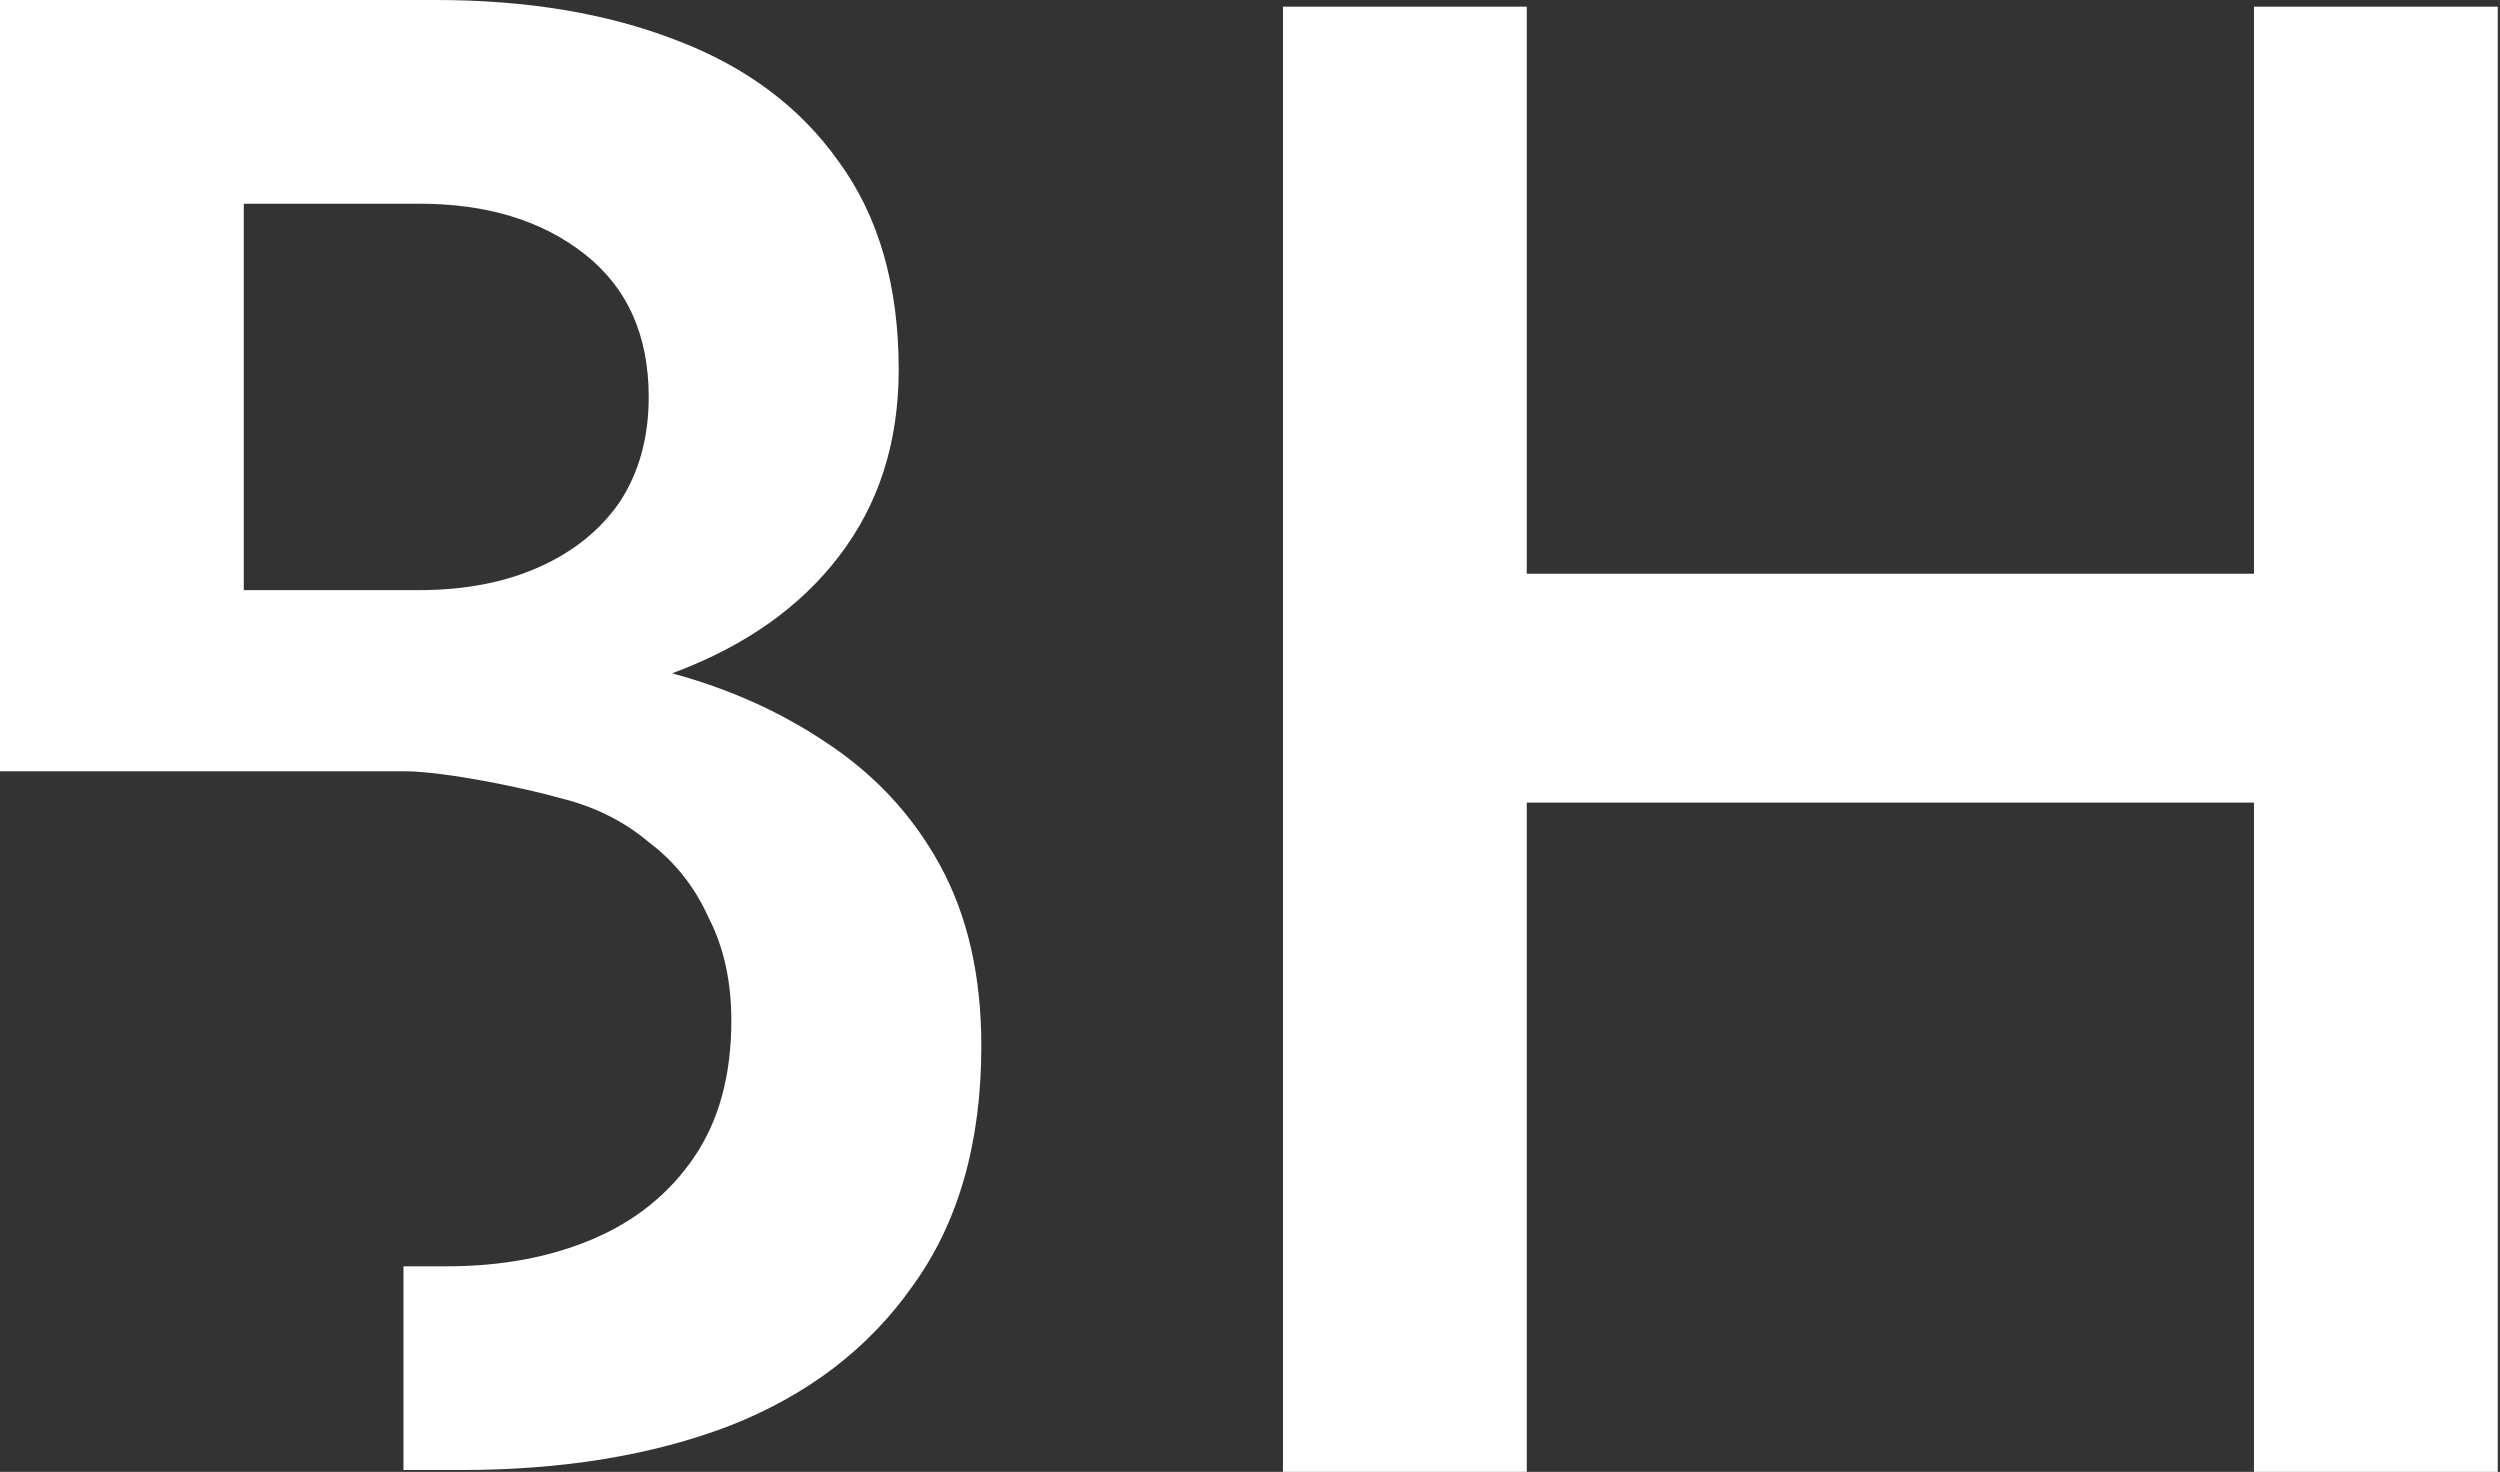 <?xml version="1.0" encoding="UTF-8"?> <svg xmlns="http://www.w3.org/2000/svg" width="1031" height="607" viewBox="0 0 1031 607" fill="none"><rect x="0" y="0" width="1031" height="607" fill="#333333" stroke="none"/> <path d="M569.142 330.996V236.595H994.29V330.996H569.142ZM929.538 2.76H1030.07V609H929.538V2.76ZM529.098 2.76H629.634V609H529.098V2.76Z" fill="white"></path> <path fill-rule="evenodd" clip-rule="evenodd" d="M76.68 318.059H0V0H179.772C217.26 0 250.204 5.485 278.604 16.455C307.572 27.425 330.008 44.169 345.912 66.686C362.384 89.204 370.62 117.784 370.62 152.426C370.62 182.449 362.384 208.142 345.912 229.505C330.008 250.291 307.572 266.168 278.604 277.138C278.135 277.32 277.664 277.5 277.192 277.678C300.561 284.035 321.48 293.382 339.948 305.718C360.396 318.998 376.3 336.03 387.66 356.816C399.02 377.601 404.7 402.428 404.7 431.297C404.7 471.135 395.328 504.045 376.584 530.027C358.408 556.009 333.132 575.351 300.756 588.053C268.948 600.178 232.028 606.24 189.996 606.24H166.396V522.233H184.032C206.752 522.233 226.916 518.48 244.524 510.974C262.132 503.468 276.048 492.209 286.272 477.198C296.496 462.186 301.608 443.421 301.608 420.904C301.608 404.737 298.484 390.592 292.236 378.467C286.556 365.765 278.32 355.372 267.528 347.289C257.304 338.628 245.092 332.566 230.892 329.102C216.692 325.06 183.446 318.06 166.406 318.06L166.396 318.06V318.059H100.536H76.68ZM100.536 243.362H172.956C191.7 243.362 208.172 240.187 222.372 233.836C236.572 227.484 247.648 218.535 255.6 206.988C263.552 194.863 267.528 180.429 267.528 163.685C267.528 138.281 258.724 118.65 241.116 104.793C223.508 90.936 200.788 84.008 172.956 84.008H100.536V243.362Z" fill="white"></path> </svg> 